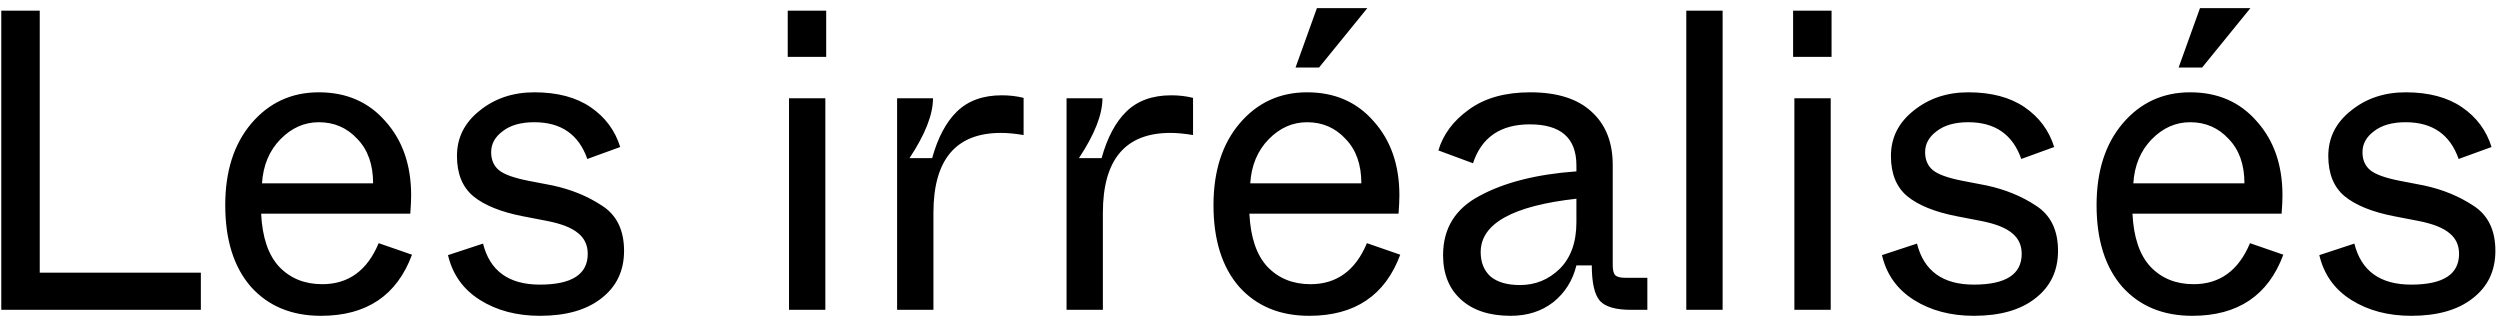 <?xml version="1.0" encoding="UTF-8"?>
<svg xmlns="http://www.w3.org/2000/svg" width="234" height="30" viewBox="0 0 234 30" fill="none">
  <path d="M0.12 29V1H3.72V25.52H18.8V29H0.12ZM21.083 19.2C21.083 16.027 21.896 13.48 23.523 11.56C25.177 9.613 27.283 8.64 29.843 8.64C32.43 8.64 34.51 9.547 36.083 11.36C37.683 13.147 38.483 15.453 38.483 18.28C38.483 18.733 38.456 19.307 38.403 20H24.443C24.55 22.213 25.11 23.867 26.123 24.96C27.163 26.053 28.51 26.6 30.163 26.6C32.617 26.6 34.377 25.32 35.443 22.76L38.563 23.84C37.15 27.653 34.31 29.56 30.043 29.56C27.297 29.56 25.11 28.653 23.483 26.84C21.883 25 21.083 22.453 21.083 19.2ZM24.523 17.16H34.923C34.923 15.4 34.43 14.013 33.443 13C32.483 11.96 31.283 11.44 29.843 11.44C28.483 11.44 27.283 11.973 26.243 13.04C25.203 14.107 24.63 15.48 24.523 17.16ZM41.932 23.88L45.212 22.8C45.852 25.36 47.626 26.64 50.532 26.64C53.519 26.64 55.012 25.68 55.012 23.76C55.012 22.96 54.719 22.32 54.132 21.84C53.545 21.333 52.572 20.947 51.212 20.68L48.932 20.24C46.879 19.84 45.332 19.213 44.292 18.36C43.279 17.507 42.772 16.253 42.772 14.6C42.772 12.893 43.479 11.48 44.892 10.36C46.306 9.213 48.012 8.64 50.012 8.64C52.172 8.64 53.932 9.107 55.292 10.04C56.652 10.973 57.572 12.213 58.052 13.76L54.972 14.88C54.172 12.587 52.519 11.44 50.012 11.44C48.759 11.44 47.772 11.72 47.052 12.28C46.332 12.813 45.972 13.467 45.972 14.24C45.972 14.96 46.212 15.52 46.692 15.92C47.172 16.32 48.092 16.653 49.452 16.92L51.732 17.36C53.465 17.733 54.999 18.36 56.332 19.24C57.719 20.12 58.412 21.533 58.412 23.48C58.412 25.347 57.706 26.827 56.292 27.92C54.906 29.013 52.986 29.56 50.532 29.56C48.372 29.56 46.505 29.067 44.932 28.08C43.359 27.093 42.359 25.693 41.932 23.88ZM73.732 5.32V1H77.332V5.32H73.732ZM73.852 29V9.2H77.252V29H73.852ZM83.969 29V9.2H87.329C87.329 10.72 86.596 12.587 85.129 14.8H87.249C87.783 12.88 88.556 11.427 89.569 10.44C90.609 9.427 92.009 8.92 93.769 8.92C94.489 8.92 95.169 9 95.809 9.16V12.64C95.009 12.507 94.303 12.44 93.689 12.44C89.476 12.44 87.369 14.933 87.369 19.92V29H83.969ZM99.829 29V9.2H103.189C103.189 10.72 102.455 12.587 100.989 14.8H103.109C103.642 12.88 104.415 11.427 105.429 10.44C106.469 9.427 107.869 8.92 109.629 8.92C110.349 8.92 111.029 9 111.669 9.16V12.64C110.869 12.507 110.162 12.44 109.549 12.44C105.335 12.44 103.229 14.933 103.229 19.92V29H99.829ZM113.583 19.2C113.583 16.027 114.396 13.48 116.023 11.56C117.676 9.613 119.783 8.64 122.343 8.64C124.93 8.64 127.01 9.547 128.583 11.36C130.183 13.147 130.983 15.453 130.983 18.28C130.983 18.733 130.956 19.307 130.903 20H116.943C117.05 22.213 117.61 23.867 118.623 24.96C119.663 26.053 121.01 26.6 122.663 26.6C125.116 26.6 126.876 25.32 127.943 22.76L131.063 23.84C129.65 27.653 126.81 29.56 122.543 29.56C119.796 29.56 117.61 28.653 115.983 26.84C114.383 25 113.583 22.453 113.583 19.2ZM117.023 17.16H127.423C127.423 15.4 126.93 14.013 125.943 13C124.983 11.96 123.783 11.44 122.343 11.44C120.983 11.44 119.783 11.973 118.743 13.04C117.703 14.107 117.13 15.48 117.023 17.16ZM121.263 6.32L123.263 0.76H127.983L123.463 6.32H121.263ZM135.072 23.88C135.072 21.373 136.219 19.52 138.512 18.32C140.832 17.067 143.846 16.307 147.552 16.04V15.48C147.552 12.92 146.099 11.64 143.192 11.64C140.446 11.64 138.672 12.853 137.872 15.28L134.632 14.08C135.086 12.56 136.046 11.28 137.512 10.24C138.979 9.173 140.886 8.64 143.232 8.64C145.739 8.64 147.646 9.24 148.952 10.44C150.286 11.64 150.952 13.307 150.952 15.44V24.84C150.952 25.293 151.032 25.6 151.192 25.76C151.352 25.92 151.659 26 152.112 26H154.192V29H152.672C151.232 29 150.259 28.72 149.752 28.16C149.246 27.573 148.992 26.467 148.992 24.84H147.552C147.206 26.253 146.486 27.4 145.392 28.28C144.299 29.133 142.966 29.56 141.392 29.56C139.419 29.56 137.872 29.053 136.752 28.04C135.632 27.027 135.072 25.64 135.072 23.88ZM147.552 20.8V18.6C141.579 19.267 138.592 20.933 138.592 23.6C138.592 24.56 138.899 25.32 139.512 25.88C140.152 26.413 141.072 26.68 142.272 26.68C143.712 26.68 144.952 26.173 145.992 25.16C147.032 24.12 147.552 22.667 147.552 20.8ZM157.837 29V1H161.237V29H157.837ZM167.834 5.32V1H171.434V5.32H167.834ZM167.954 29V9.2H171.354V29H167.954ZM176.151 23.88L179.431 22.8C180.071 25.36 181.844 26.64 184.751 26.64C187.738 26.64 189.231 25.68 189.231 23.76C189.231 22.96 188.938 22.32 188.351 21.84C187.764 21.333 186.791 20.947 185.431 20.68L183.151 20.24C181.098 19.84 179.551 19.213 178.511 18.36C177.498 17.507 176.991 16.253 176.991 14.6C176.991 12.893 177.698 11.48 179.111 10.36C180.524 9.213 182.231 8.64 184.231 8.64C186.391 8.64 188.151 9.107 189.511 10.04C190.871 10.973 191.791 12.213 192.271 13.76L189.191 14.88C188.391 12.587 186.738 11.44 184.231 11.44C182.978 11.44 181.991 11.72 181.271 12.28C180.551 12.813 180.191 13.467 180.191 14.24C180.191 14.96 180.431 15.52 180.911 15.92C181.391 16.32 182.311 16.653 183.671 16.92L185.951 17.36C187.684 17.733 189.218 18.36 190.551 19.24C191.938 20.12 192.631 21.533 192.631 23.48C192.631 25.347 191.924 26.827 190.511 27.92C189.124 29.013 187.204 29.56 184.751 29.56C182.591 29.56 180.724 29.067 179.151 28.08C177.578 27.093 176.578 25.693 176.151 23.88ZM196.239 19.2C196.239 16.027 197.053 13.48 198.679 11.56C200.333 9.613 202.439 8.64 204.999 8.64C207.586 8.64 209.666 9.547 211.239 11.36C212.839 13.147 213.639 15.453 213.639 18.28C213.639 18.733 213.613 19.307 213.559 20H199.599C199.706 22.213 200.266 23.867 201.279 24.96C202.319 26.053 203.666 26.6 205.319 26.6C207.773 26.6 209.533 25.32 210.599 22.76L213.719 23.84C212.306 27.653 209.466 29.56 205.199 29.56C202.453 29.56 200.266 28.653 198.639 26.84C197.039 25 196.239 22.453 196.239 19.2ZM199.679 17.16H210.079C210.079 15.4 209.586 14.013 208.599 13C207.639 11.96 206.439 11.44 204.999 11.44C203.639 11.44 202.439 11.973 201.399 13.04C200.359 14.107 199.786 15.48 199.679 17.16ZM203.919 6.32L205.919 0.76H210.639L206.119 6.32H203.919ZM217.088 23.88L220.368 22.8C221.008 25.36 222.782 26.64 225.688 26.64C228.675 26.64 230.168 25.68 230.168 23.76C230.168 22.96 229.875 22.32 229.288 21.84C228.702 21.333 227.728 20.947 226.368 20.68L224.088 20.24C222.035 19.84 220.488 19.213 219.448 18.36C218.435 17.507 217.928 16.253 217.928 14.6C217.928 12.893 218.635 11.48 220.048 10.36C221.462 9.213 223.168 8.64 225.168 8.64C227.328 8.64 229.088 9.107 230.448 10.04C231.808 10.973 232.728 12.213 233.208 13.76L230.128 14.88C229.328 12.587 227.675 11.44 225.168 11.44C223.915 11.44 222.928 11.72 222.208 12.28C221.488 12.813 221.128 13.467 221.128 14.24C221.128 14.96 221.368 15.52 221.848 15.92C222.328 16.32 223.248 16.653 224.608 16.92L226.888 17.36C228.622 17.733 230.155 18.36 231.488 19.24C232.875 20.12 233.568 21.533 233.568 23.48C233.568 25.347 232.862 26.827 231.448 27.92C230.062 29.013 228.142 29.56 225.688 29.56C223.528 29.56 221.662 29.067 220.088 28.08C218.515 27.093 217.515 25.693 217.088 23.88Z" fill="black"></path>
</svg>
